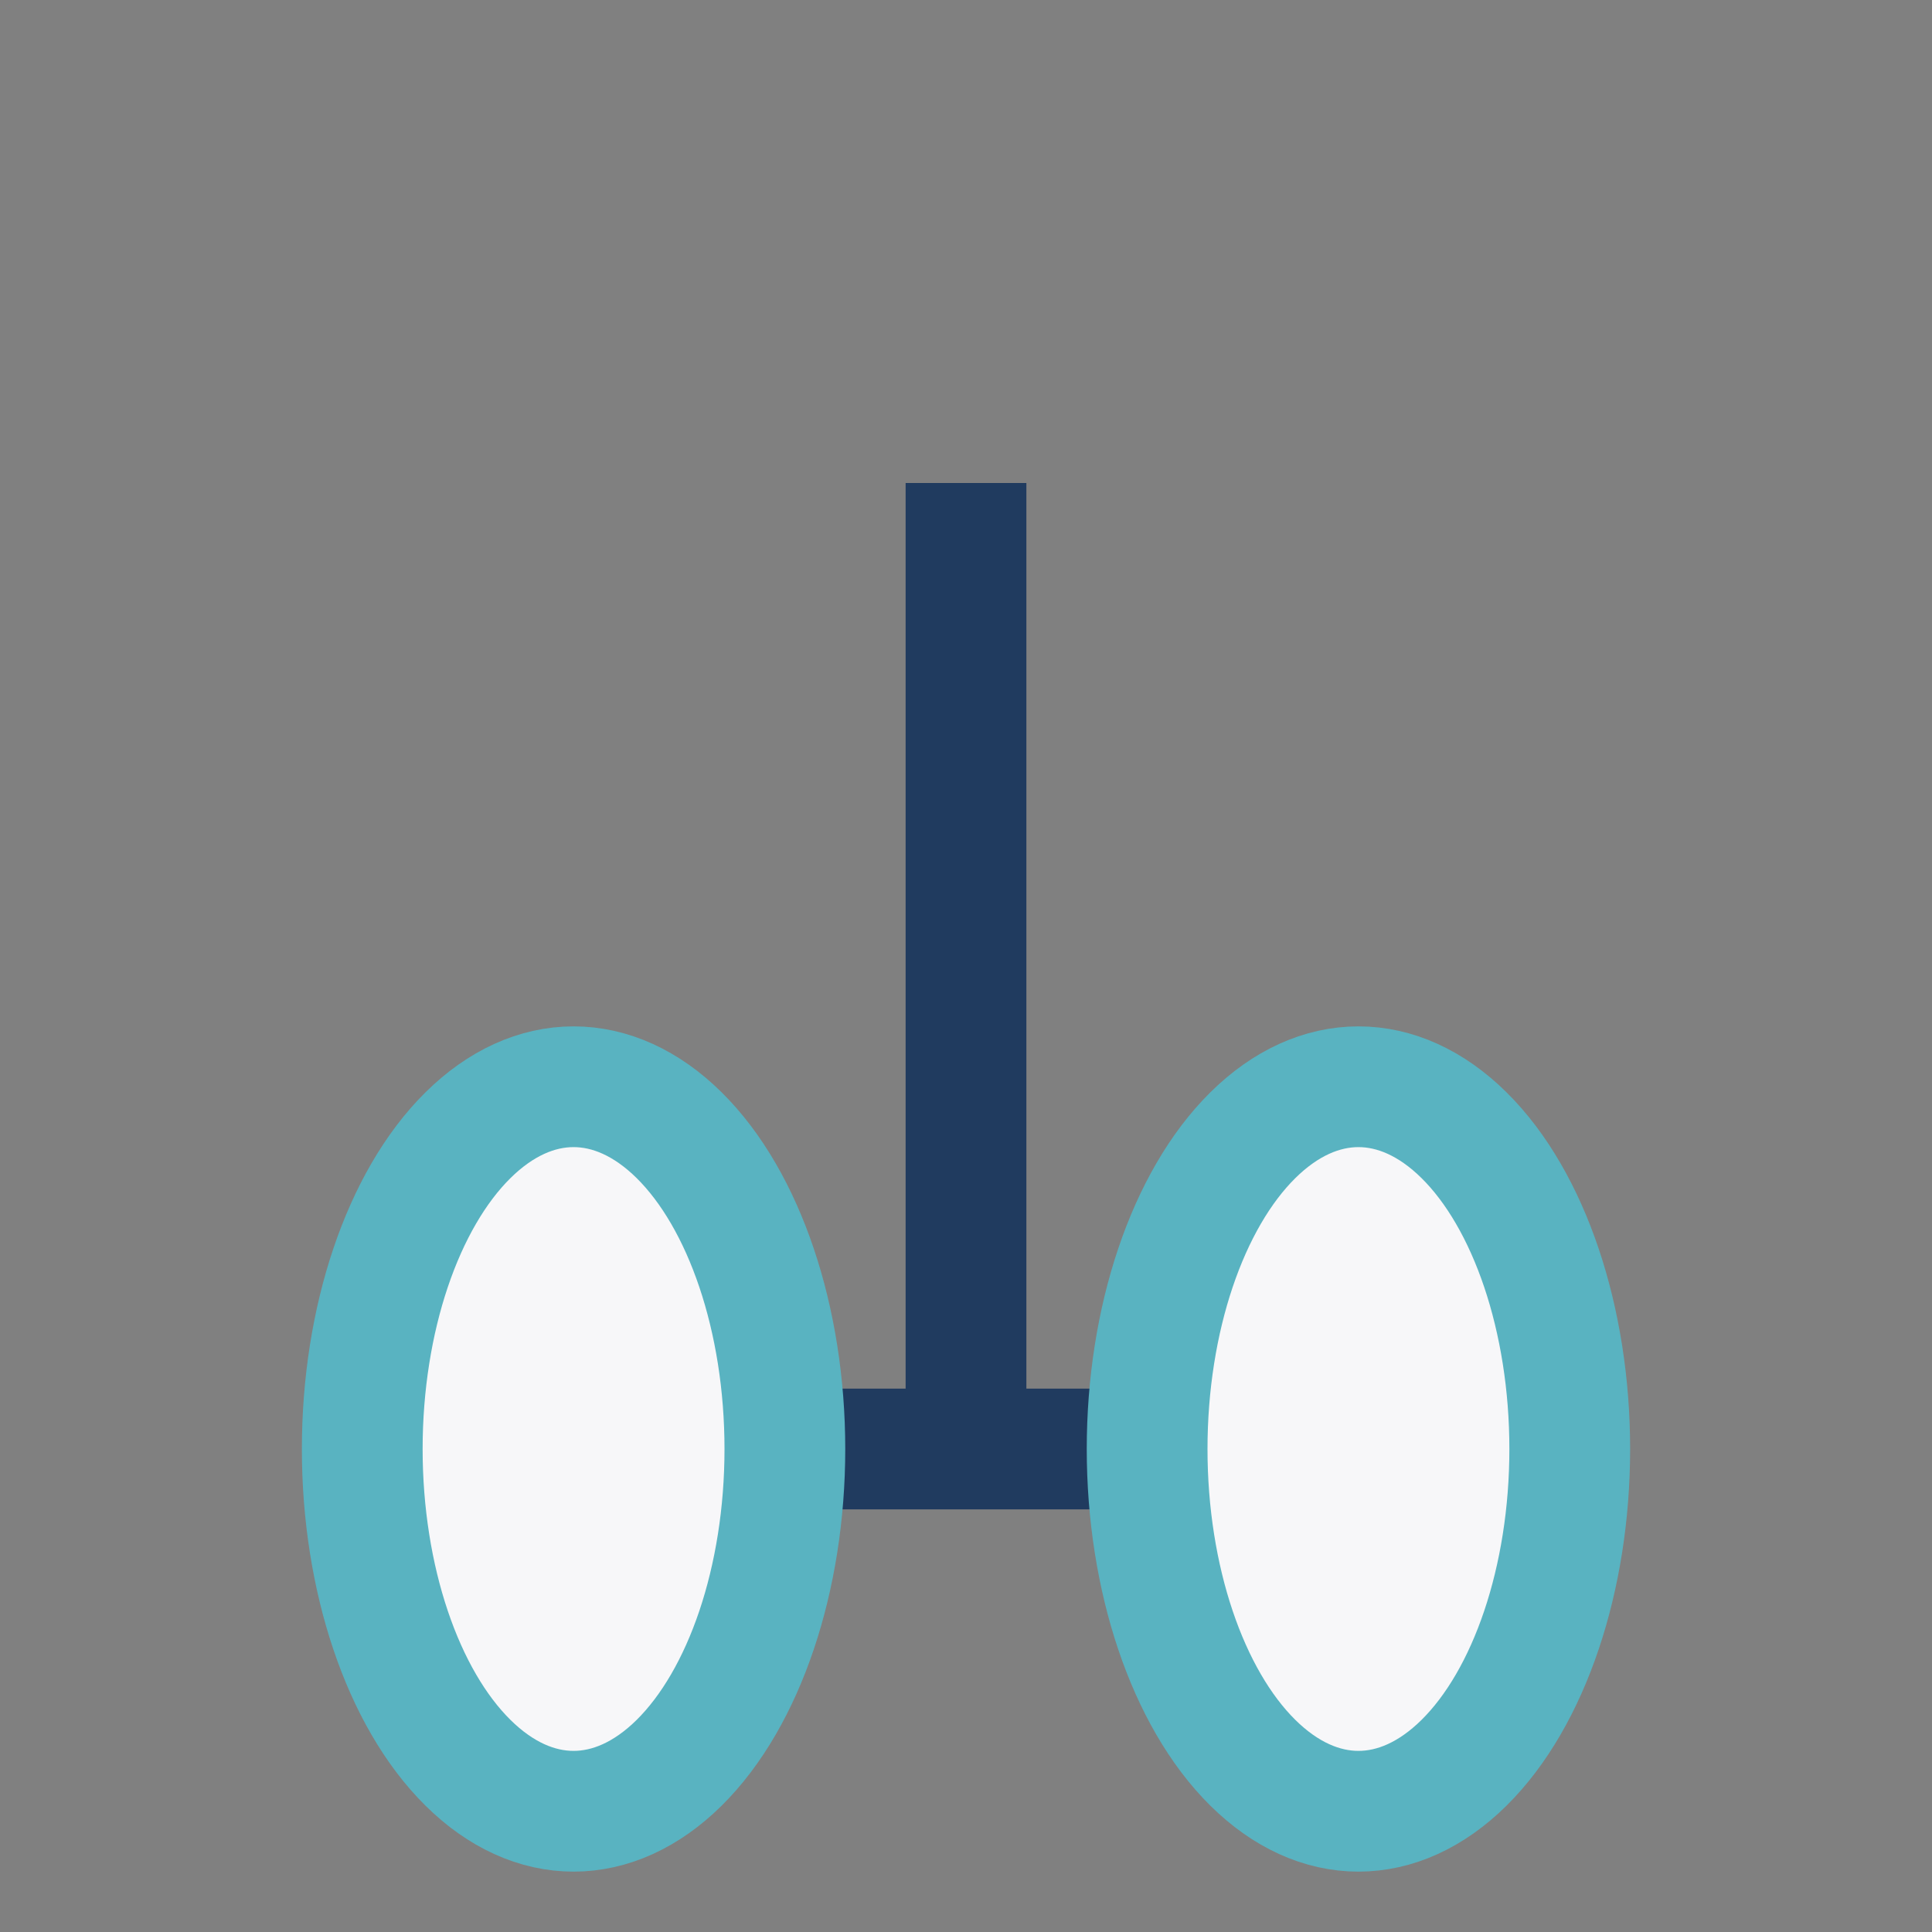 <?xml version="1.0" encoding="UTF-8"?>
<svg xmlns="http://www.w3.org/2000/svg" width="32" height="32" viewBox="0 0 32 32"><rect x="0" y="0" width="32" height="32" fill="#808080" stroke="none"/><g stroke="#203B5F" stroke-width="2" fill="none"><line x1="16" y1="8" x2="16" y2="24"/><line x1="7" y1="24" x2="25" y2="24"/><ellipse cx="9.5" cy="24" rx="3.5" ry="6" fill="#F7F7F9" stroke="#59B3C1"/><ellipse cx="22.5" cy="24" rx="3.5" ry="6" fill="#F7F7F9" stroke="#59B3C1"/></g></svg>